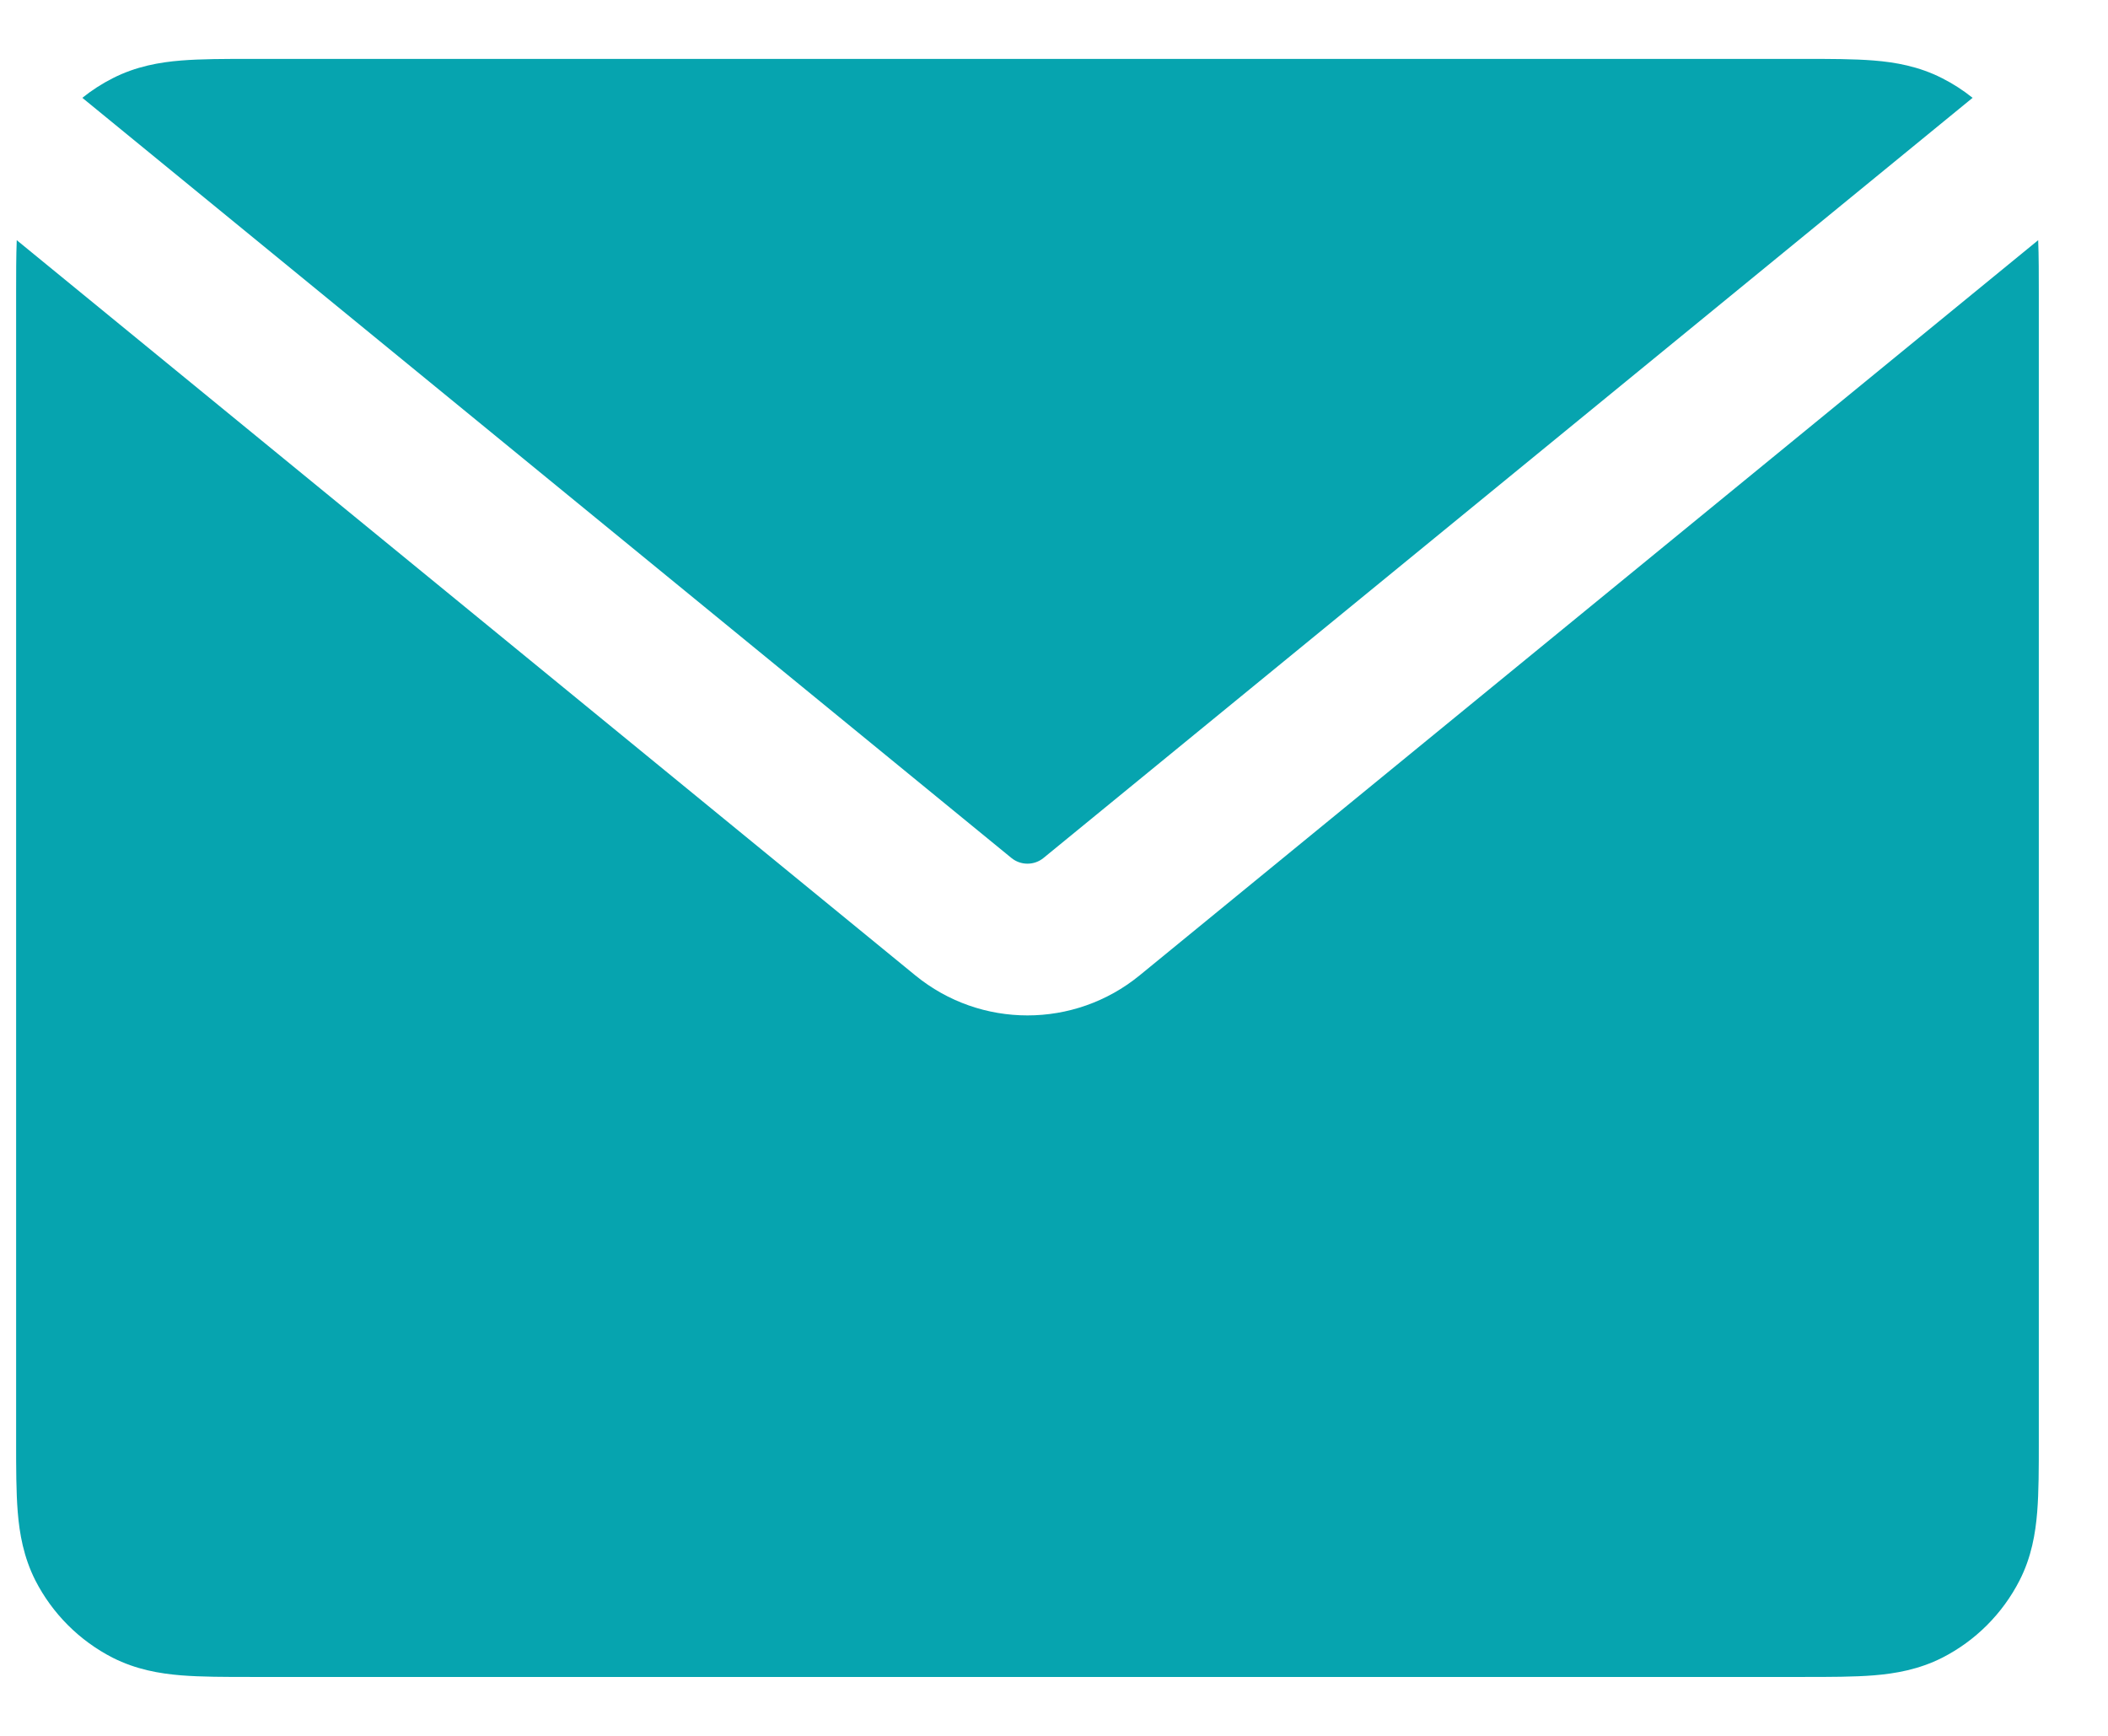 <svg width="17" height="14" viewBox="0 0 17 14" fill="none" xmlns="http://www.w3.org/2000/svg">
<path d="M0.135 1.937C0.13 2.068 0.13 2.215 0.13 2.37V11.63C0.13 11.84 0.13 12.033 0.143 12.194C0.157 12.368 0.19 12.558 0.285 12.746C0.422 13.014 0.641 13.233 0.909 13.37C1.097 13.465 1.287 13.498 1.461 13.512C1.622 13.525 1.815 13.525 2.025 13.525H14.547C14.757 13.525 14.95 13.525 15.111 13.512C15.285 13.498 15.475 13.465 15.663 13.37C15.932 13.233 16.15 13.014 16.287 12.746C16.383 12.558 16.415 12.368 16.429 12.194C16.442 12.033 16.442 11.84 16.442 11.63V2.37C16.442 2.215 16.442 2.068 16.437 1.937L9.19 7.867C8.664 8.297 7.908 8.297 7.382 7.867L0.135 1.937Z" fill="#06A4AF"/>
<path d="M15.908 0.789C15.832 0.728 15.75 0.675 15.663 0.631C15.475 0.535 15.285 0.502 15.111 0.488C14.95 0.475 14.757 0.475 14.547 0.475H2.025C1.815 0.475 1.622 0.475 1.461 0.488C1.287 0.502 1.097 0.535 0.909 0.631C0.822 0.675 0.74 0.728 0.664 0.789L8.157 6.92C8.232 6.981 8.34 6.981 8.415 6.92L15.908 0.789Z" fill="#06A4AF"/>
</svg>
